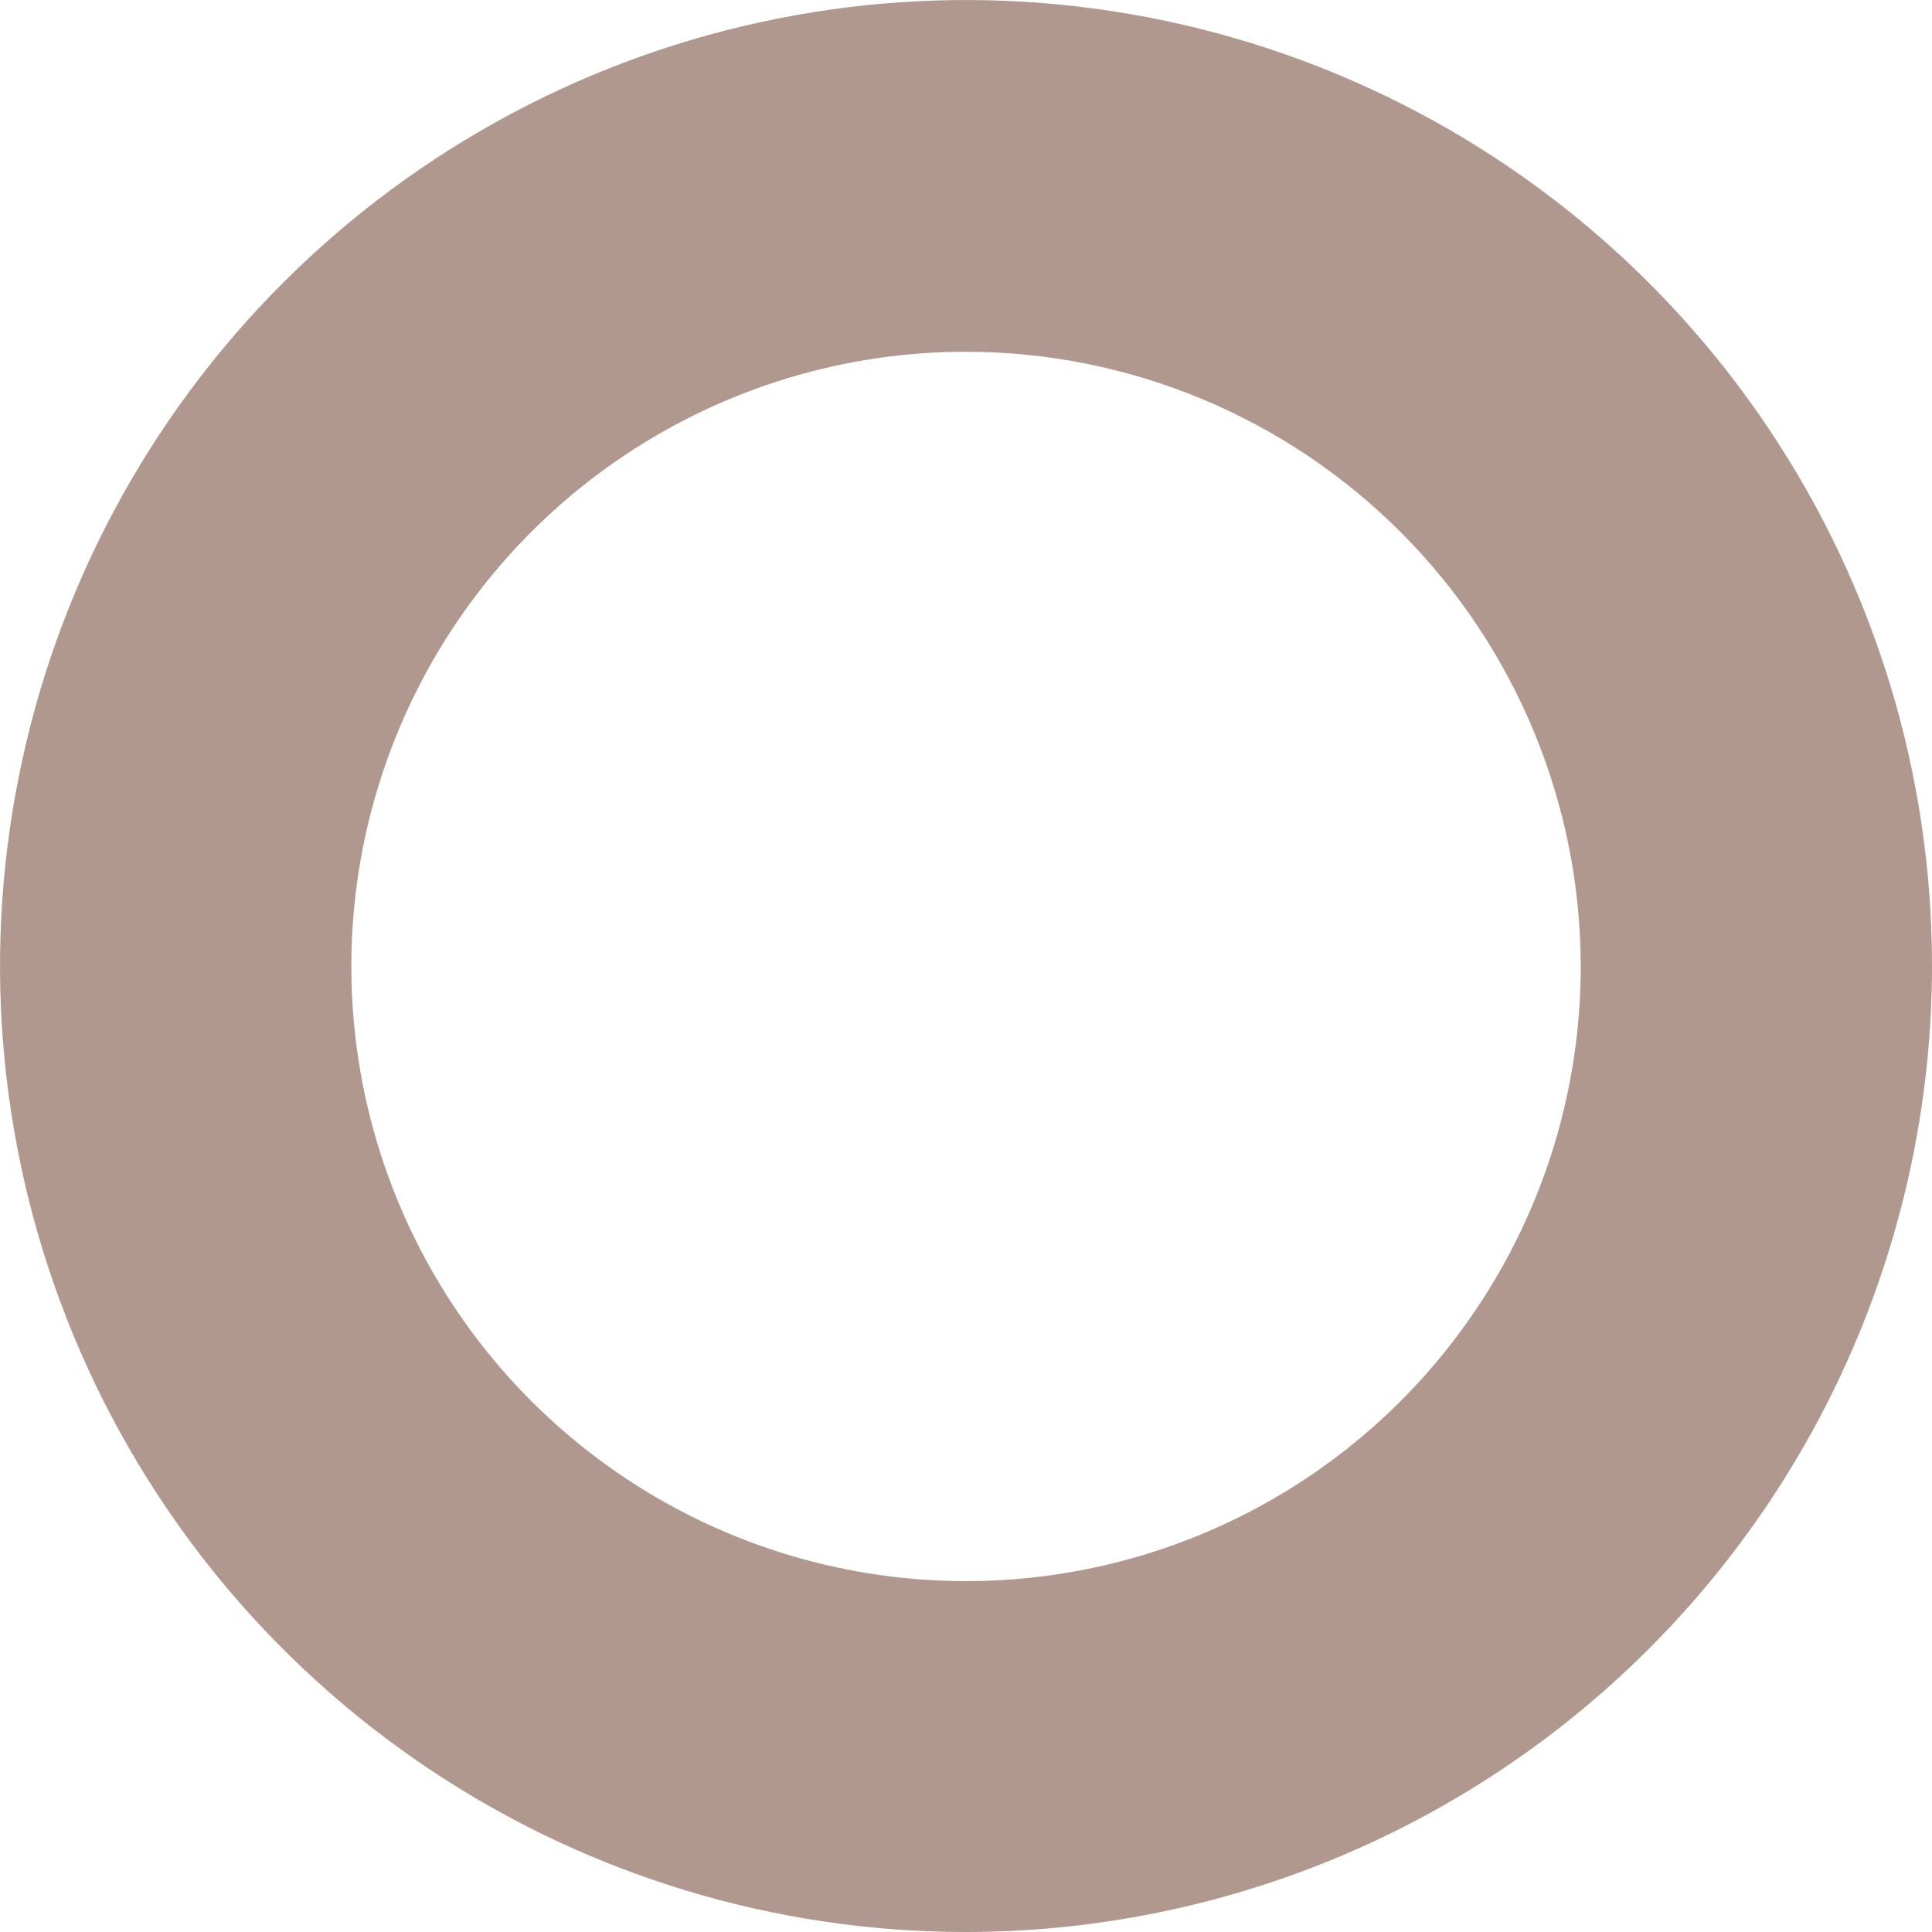 <?xml version="1.0" encoding="UTF-8"?> <svg xmlns="http://www.w3.org/2000/svg" width="16" height="16" viewBox="0 0 16 16" fill="none"> <path d="M8.004 16C6.421 16.001 4.874 15.532 3.558 14.653C2.242 13.774 1.216 12.525 0.61 11.063C0.004 9.601 -0.155 7.992 0.154 6.44C0.462 4.888 1.224 3.462 2.343 2.343C3.462 1.224 4.888 0.462 6.44 0.154C7.992 -0.155 9.601 0.004 11.063 0.61C12.525 1.216 13.774 2.242 14.653 3.558C15.532 4.874 16.001 6.421 16 8.004C15.997 10.124 15.154 12.156 13.655 13.655C12.156 15.154 10.124 15.997 8.004 16ZM8.004 2.913C6.997 2.912 6.012 3.21 5.175 3.769C4.337 4.328 3.684 5.123 3.298 6.053C2.912 6.983 2.811 8.007 3.007 8.995C3.203 9.982 3.687 10.89 4.399 11.602C5.111 12.314 6.018 12.8 7.006 12.996C7.993 13.193 9.017 13.092 9.947 12.707C10.878 12.322 11.673 11.669 12.232 10.832C12.792 9.995 13.091 9.011 13.091 8.004C13.09 6.655 12.553 5.361 11.6 4.407C10.646 3.452 9.353 2.915 8.004 2.913Z" fill="#B0988F"></path> </svg> 